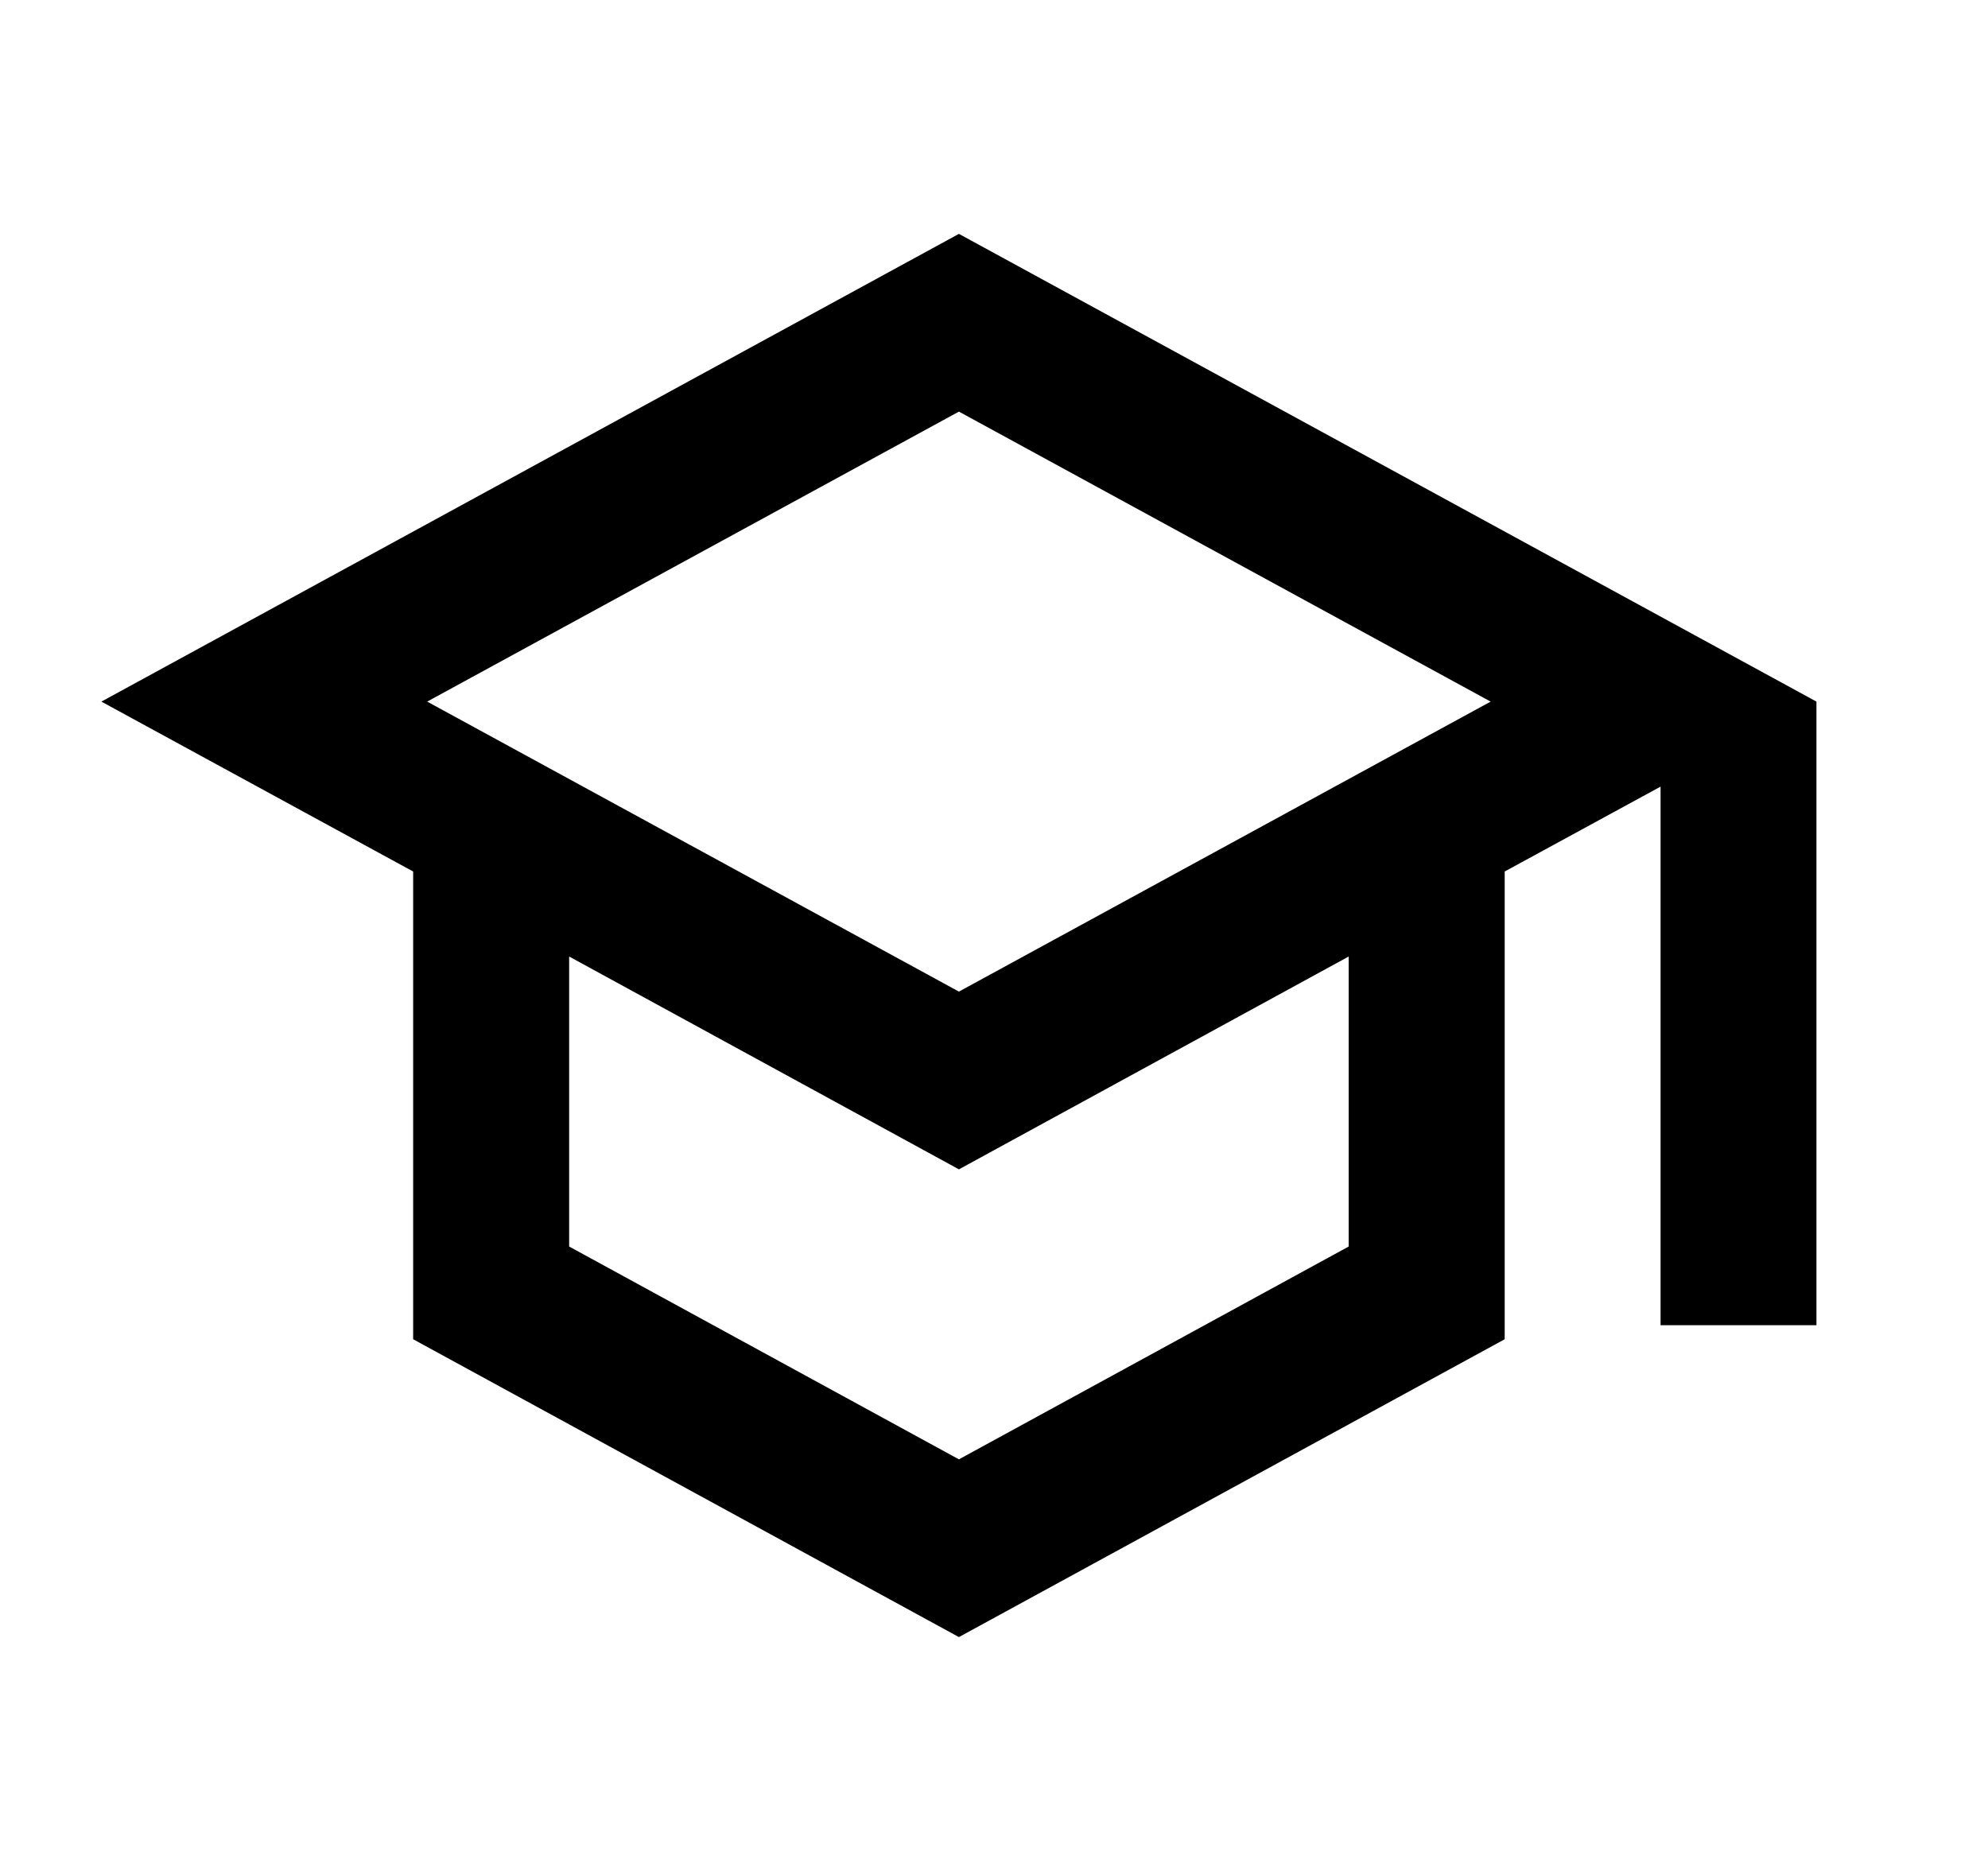 <svg width="17" height="16" viewBox="0 0 17 16" fill="none" xmlns="http://www.w3.org/2000/svg">
<g clip-path="url(#clip0_747_22994)">
<path d="M8.2 2L0.867 6L3.533 7.453V11.453L8.2 14L12.867 11.453V7.453L14.2 6.727V11.333H15.533V6L8.2 2ZM12.747 6L8.2 8.48L3.653 6L8.2 3.52L12.747 6ZM11.533 10.66L8.2 12.48L4.867 10.66V8.18L8.2 10L11.533 8.18V10.66Z" fill="black"/>
</g>
<defs>
<clipPath id="clip0_747_22994">
<rect width="16" height="16" fill="white" transform="translate(0.2)"/>
</clipPath>
</defs>
</svg>
